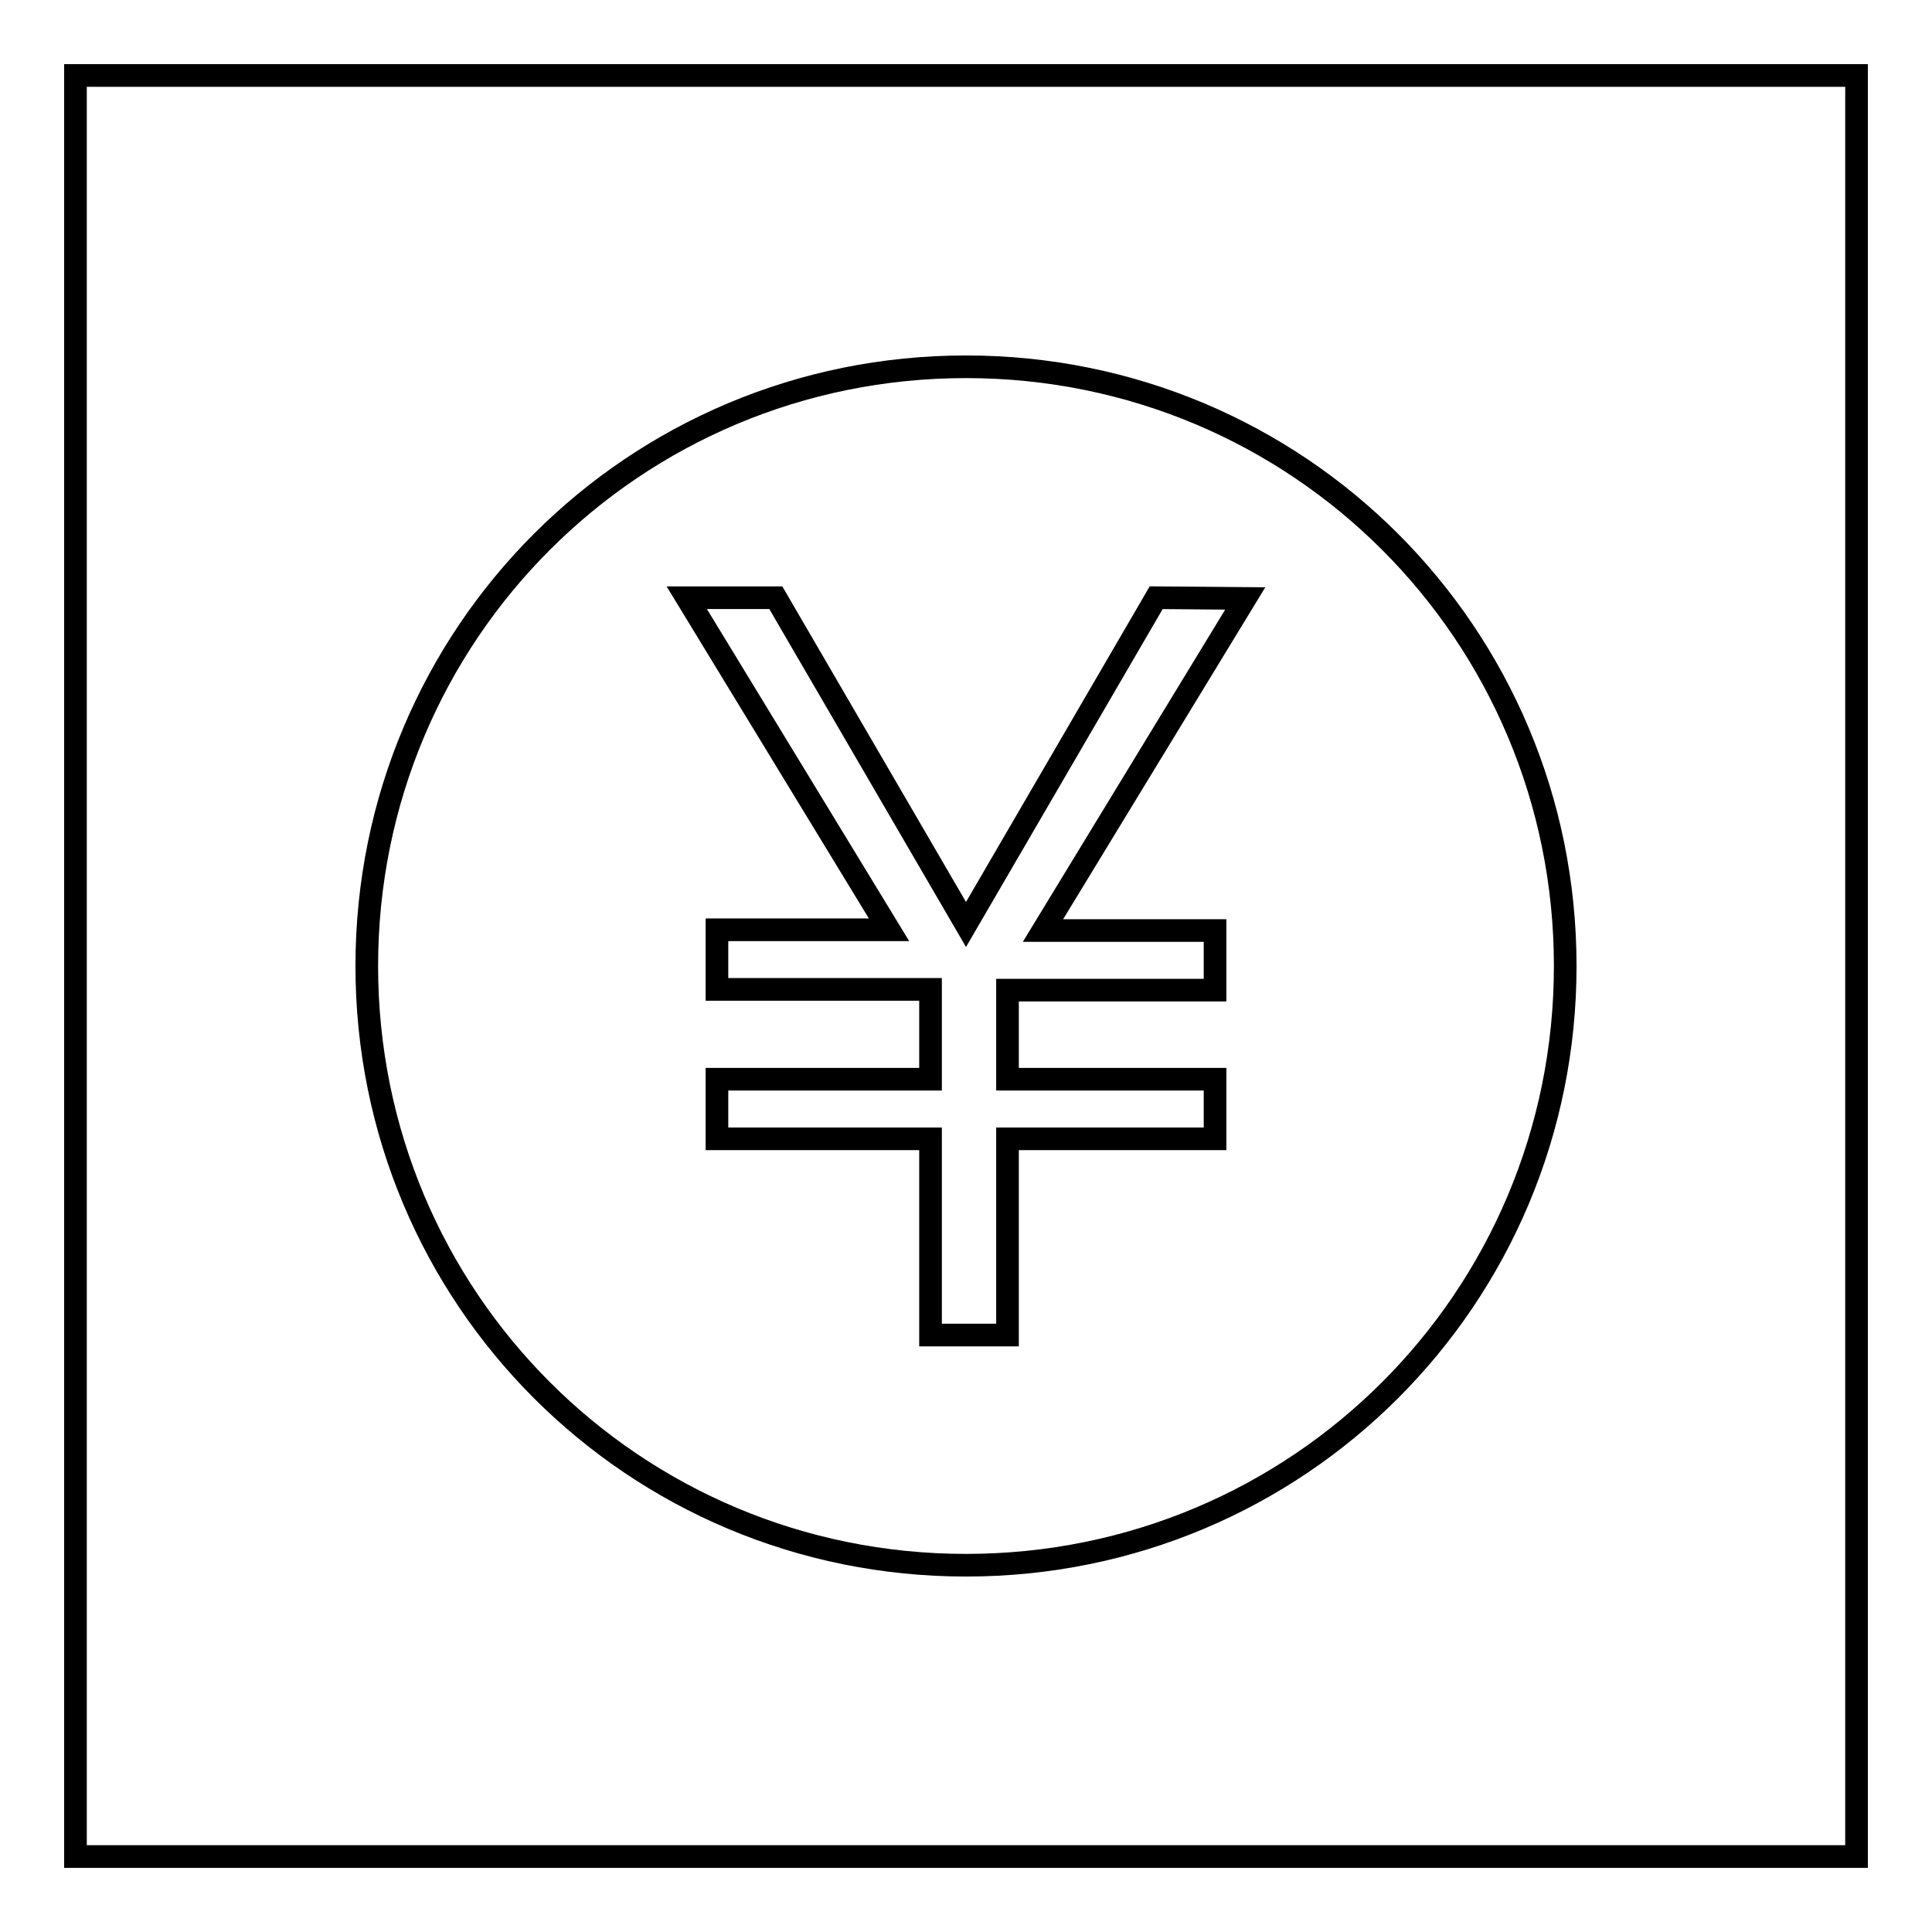 <?xml version="1.0" encoding="utf-8"?>
<!-- Svg Vector Icons : http://www.onlinewebfonts.com/icon -->
<!DOCTYPE svg PUBLIC "-//W3C//DTD SVG 1.1//EN" "http://www.w3.org/Graphics/SVG/1.1/DTD/svg11.dtd">
<svg version="1.1" xmlns="http://www.w3.org/2000/svg" xmlns:xlink="http://www.w3.org/1999/xlink" x="0px" y="0px" viewBox="0 0 256 256" enable-background="new 0 0 256 256" xml:space="preserve">
<g><g><path stroke-width="3" fill-opacity="0" stroke="#000000"  d="M153.2,79.2L128,122.5l-25.2-43.3H91l26.8,44H95v7.9h28.3V143H95v7.9h28.3v26h10.2v-26H161v-7.9h-27.5v-11.8H161v-7.9h-22.8l26.8-44L153.2,79.2L153.2,79.2z"/><path stroke-width="3" fill-opacity="0" stroke="#000000"  d="M10,10v236h236V10H10z M128,207.4c-44,0-79.4-35.4-79.4-79.4c0-44,35.4-79.4,79.4-79.4c44,0,79.4,35.4,79.4,79.4C207.4,172,172,207.4,128,207.4z"/></g></g>
</svg>